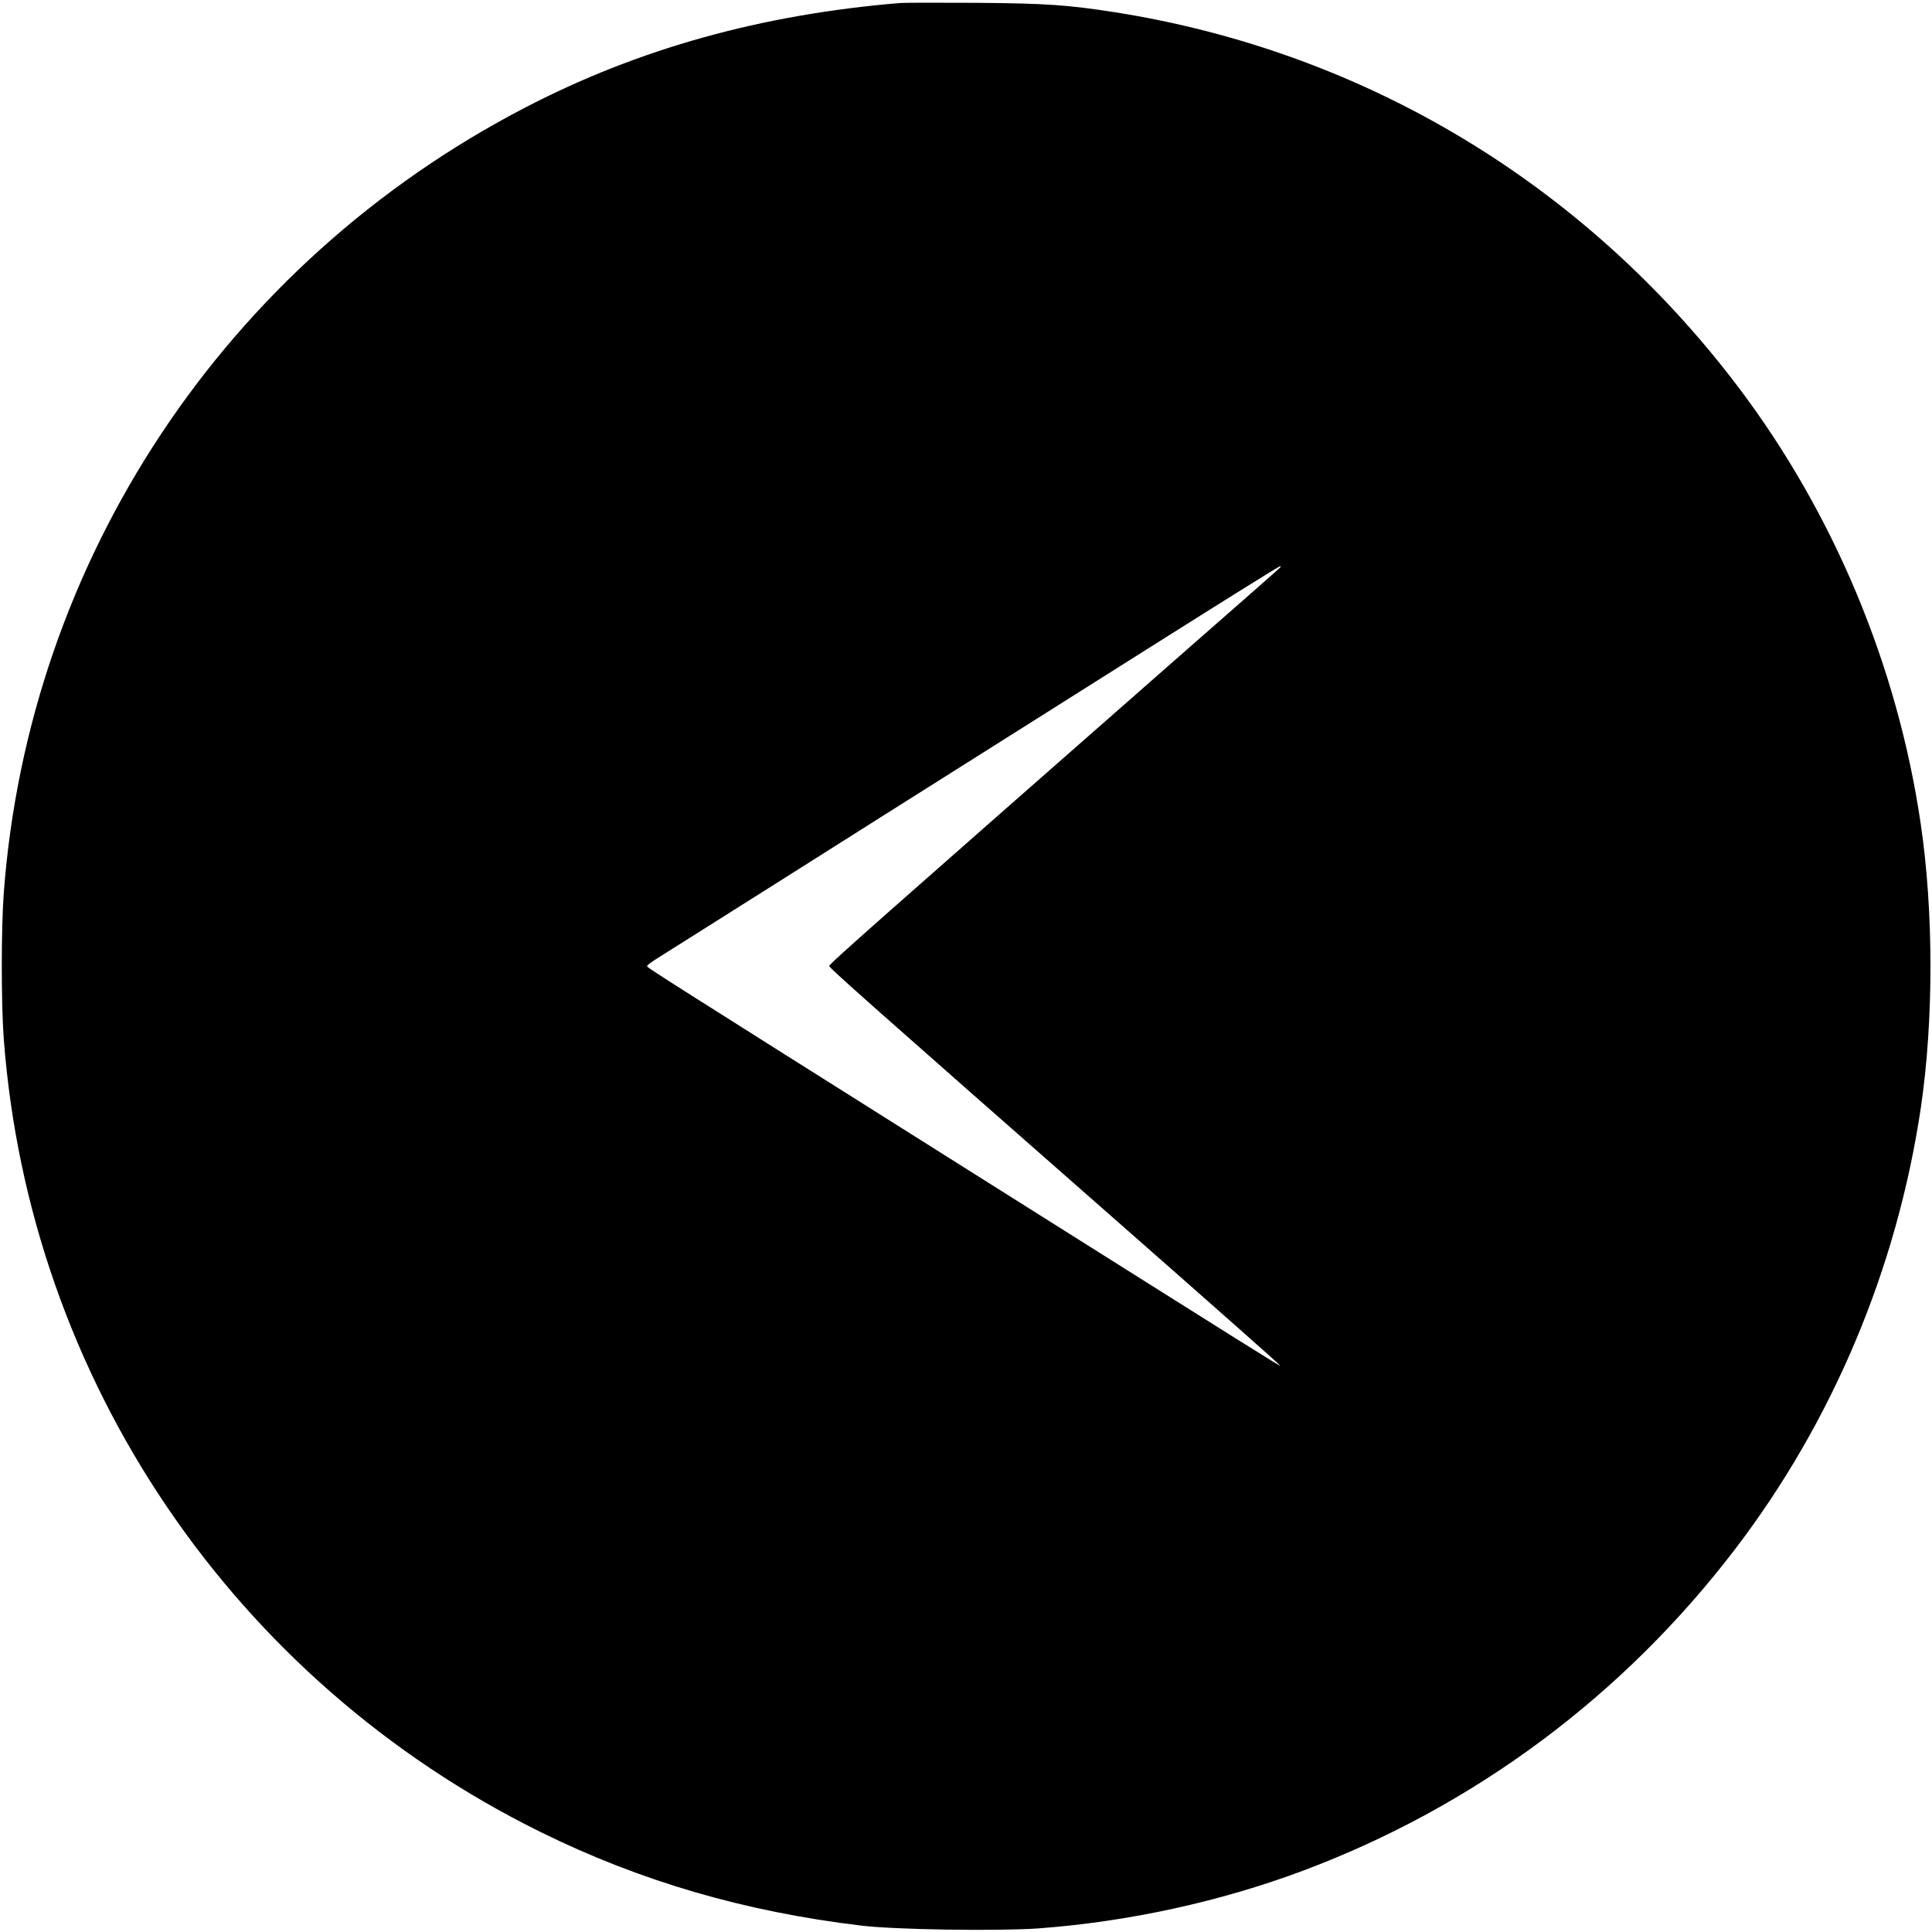 <?xml version="1.0" standalone="no"?>
<!DOCTYPE svg PUBLIC "-//W3C//DTD SVG 20010904//EN"
 "http://www.w3.org/TR/2001/REC-SVG-20010904/DTD/svg10.dtd">
<svg version="1.0" xmlns="http://www.w3.org/2000/svg"
 width="1024pt" height="1024pt" viewBox="0 0 1024 1024"
 preserveAspectRatio="xMidYMid meet">
<g transform="translate(0,1024) scale(0.1,-0.1)"
fill="#000000" stroke="none">
<path d="M4770 10224 c-735 -61 -1387 -242 -1990 -556 -1586 -824 -2628 -2394
-2760 -4161 -14 -190 -14 -585 0 -774 136 -1804 1217 -3400 2845 -4203 529
-261 1081 -422 1699 -496 179 -22 727 -30 938 -15 476 35 964 141 1407 307
908 341 1695 927 2288 1704 517 677 858 1489 984 2340 68 461 68 1039 -1 1505
-123 836 -461 1645 -968 2315 -814 1075 -1979 1776 -3302 1985 -250 39 -366
47 -730 50 -201 1 -385 1 -410 -1z m2010 -2997 c-8 -8 -220 -194 -470 -413
-1684 -1479 -1915 -1683 -1915 -1694 0 -10 199 -187 1568 -1390 454 -399 824
-726 822 -728 -3 -3 -100 58 -1600 1003 -1784 1124 -1755 1106 -1755 1115 0 4
21 20 48 37 26 16 328 207 672 424 344 218 769 486 945 597 176 111 626 395
1000 631 374 236 684 430 690 430 5 1 3 -5 -5 -12z"/>
</g>
</svg>
